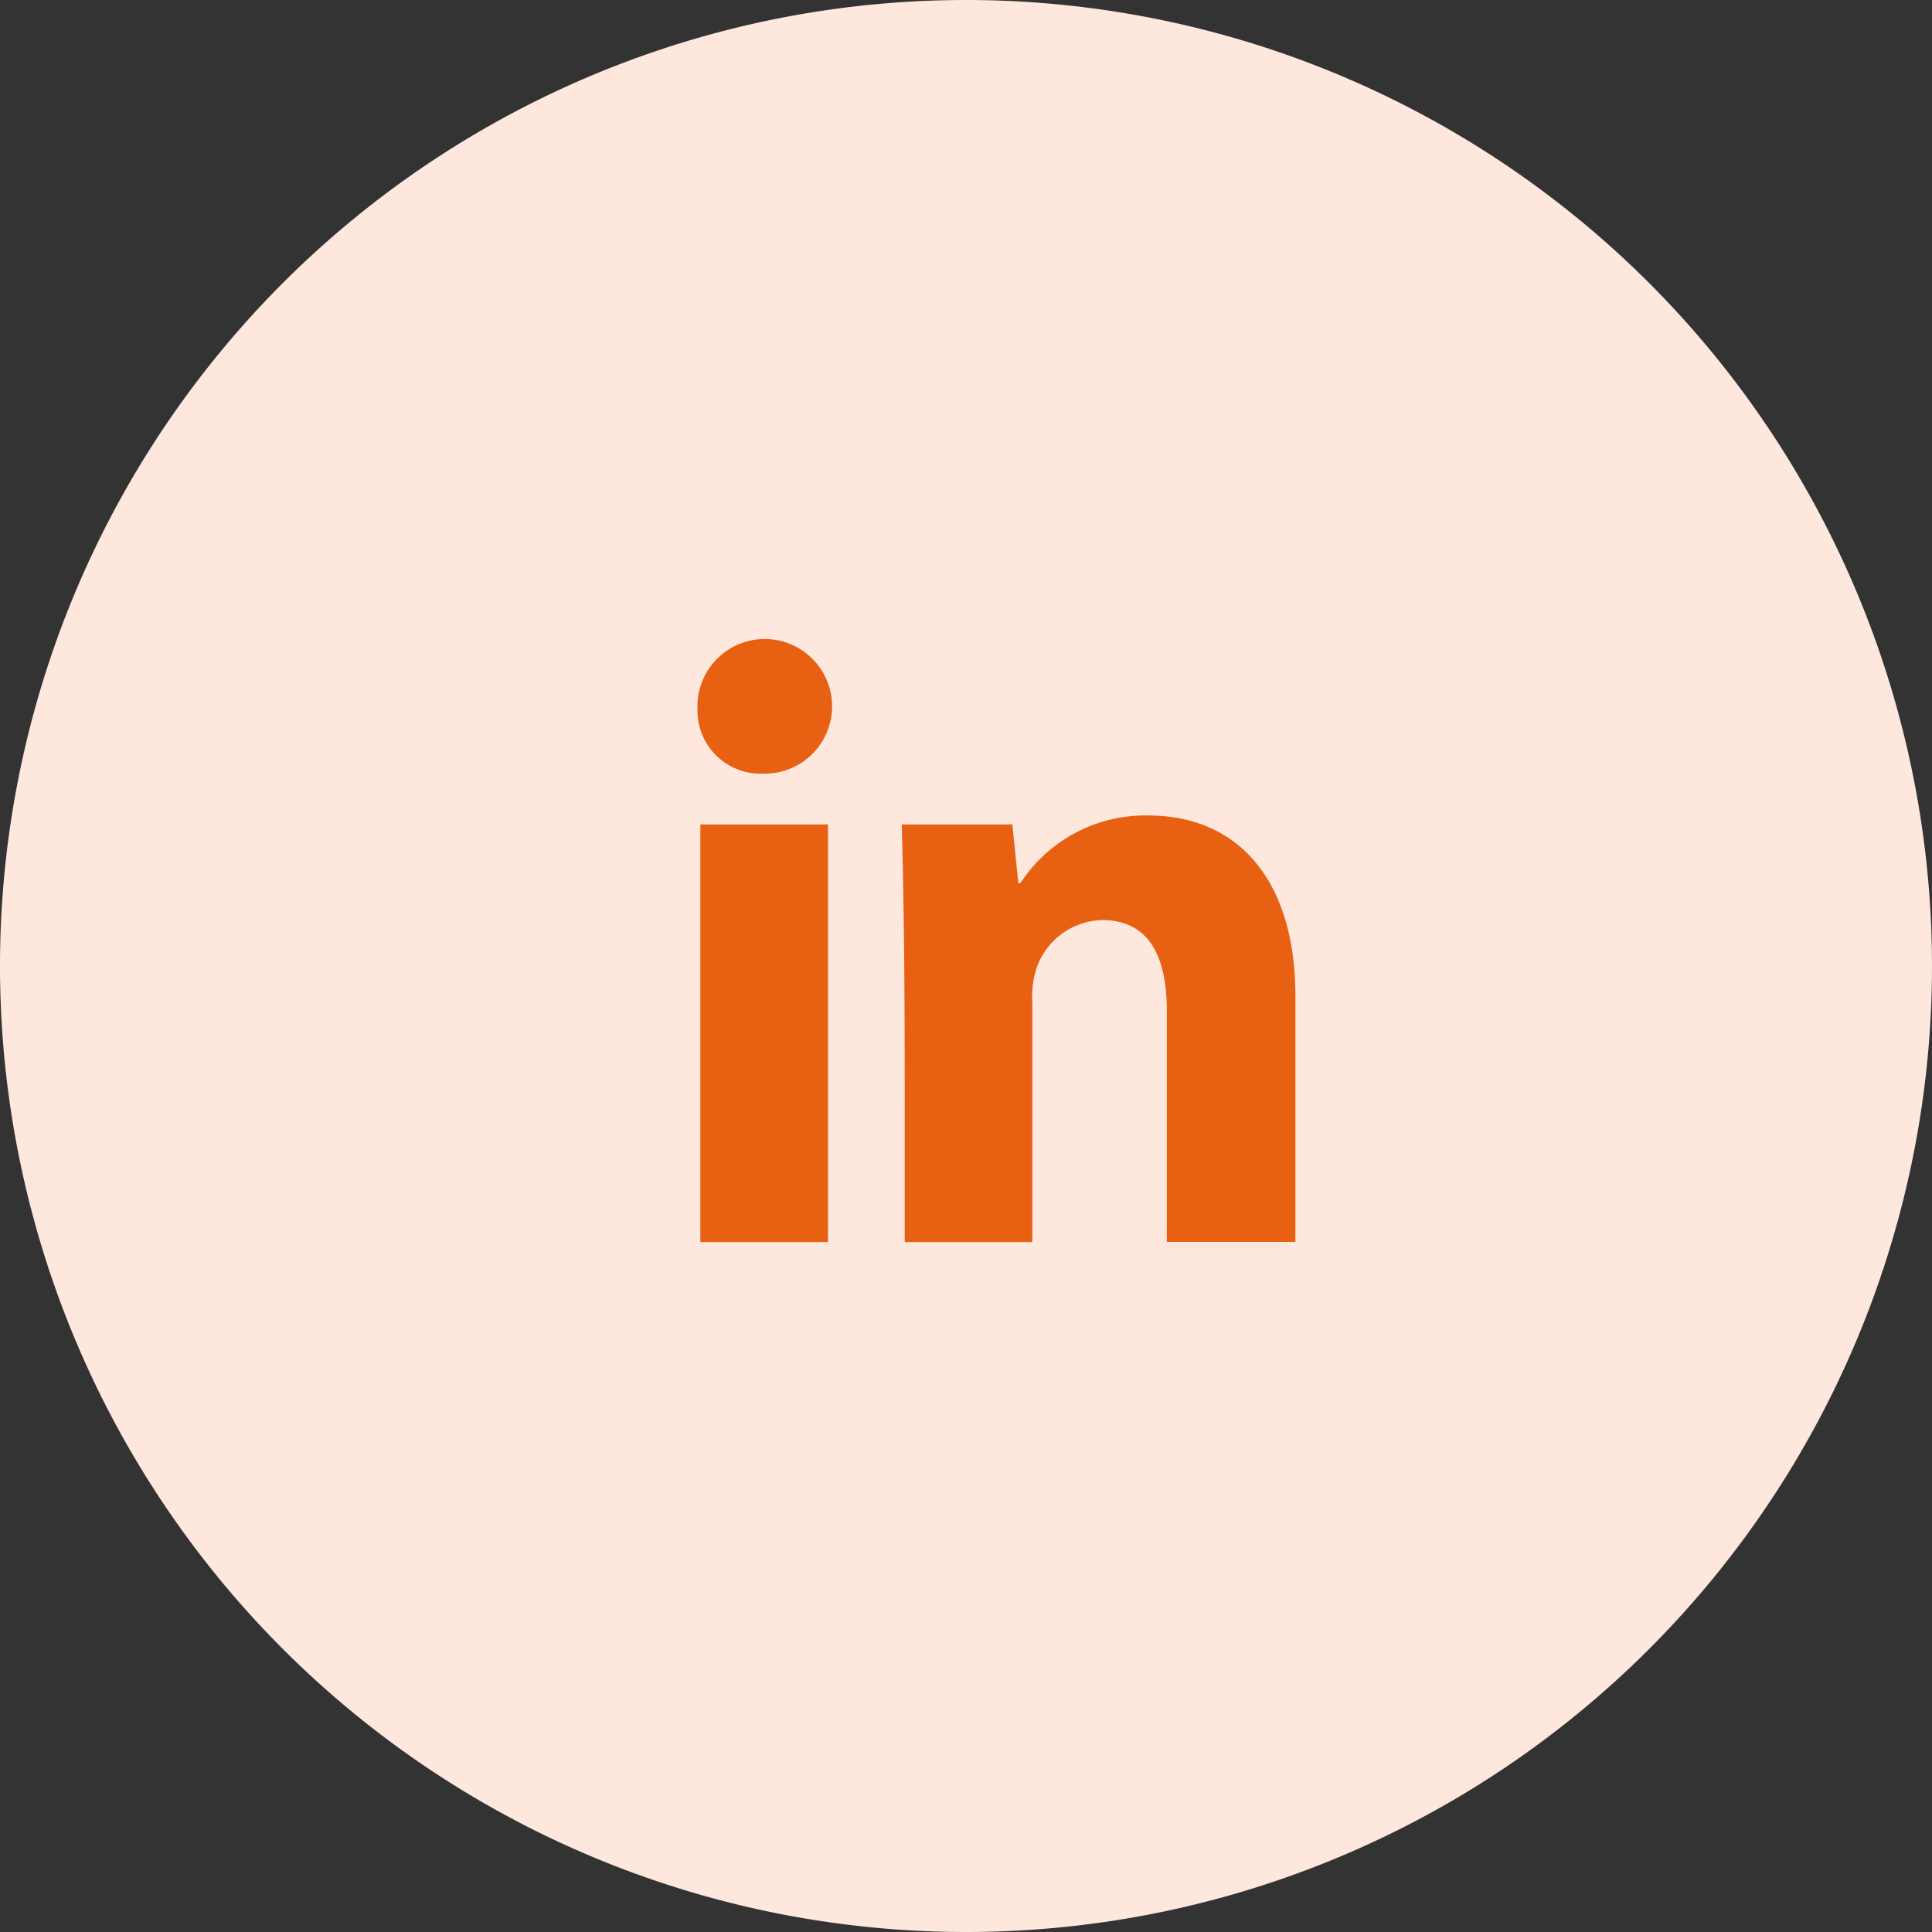 <svg xmlns="http://www.w3.org/2000/svg" width="41.79" height="41.79" viewBox="0 0 41.79 41.79">
  <rect x="0" y="0" width="41.79" height="41.79" fill="#333333" stroke="none"/>
  <g id="in" transform="translate(-1082.352 -6206.456)">
    <path id="Background" d="M20.895,41.79A20.895,20.895,0,1,0,0,20.895,20.895,20.895,0,0,0,20.895,41.79Z" transform="translate(1082.352 6206.456)" fill="#fee7dd"/>
    <path id="LinkedIn_Icon" data-name="LinkedIn Icon" d="M1201.682,6233.322h-2.76q0-.578,0-1.154v-.389c0-2.452.006-4.987-.065-7.49h2.392l.13,1.272h.044a3.221,3.221,0,0,1,2.758-1.466c2,0,3.191,1.458,3.191,3.9v5.324h-2.781v-5c0-1.3-.471-1.962-1.4-1.962a1.544,1.544,0,0,0-1.424,1.056,2.027,2.027,0,0,0-.086.711v5.2Zm-4.421,0h-2.76v-9.033h2.76v9.032Zm-1.4-10.132a1.365,1.365,0,0,1-1.422-1.4,1.456,1.456,0,1,1,1.422,1.4Z" transform="translate(-97)" fill="#e86012"/>
  </g>
</svg>
